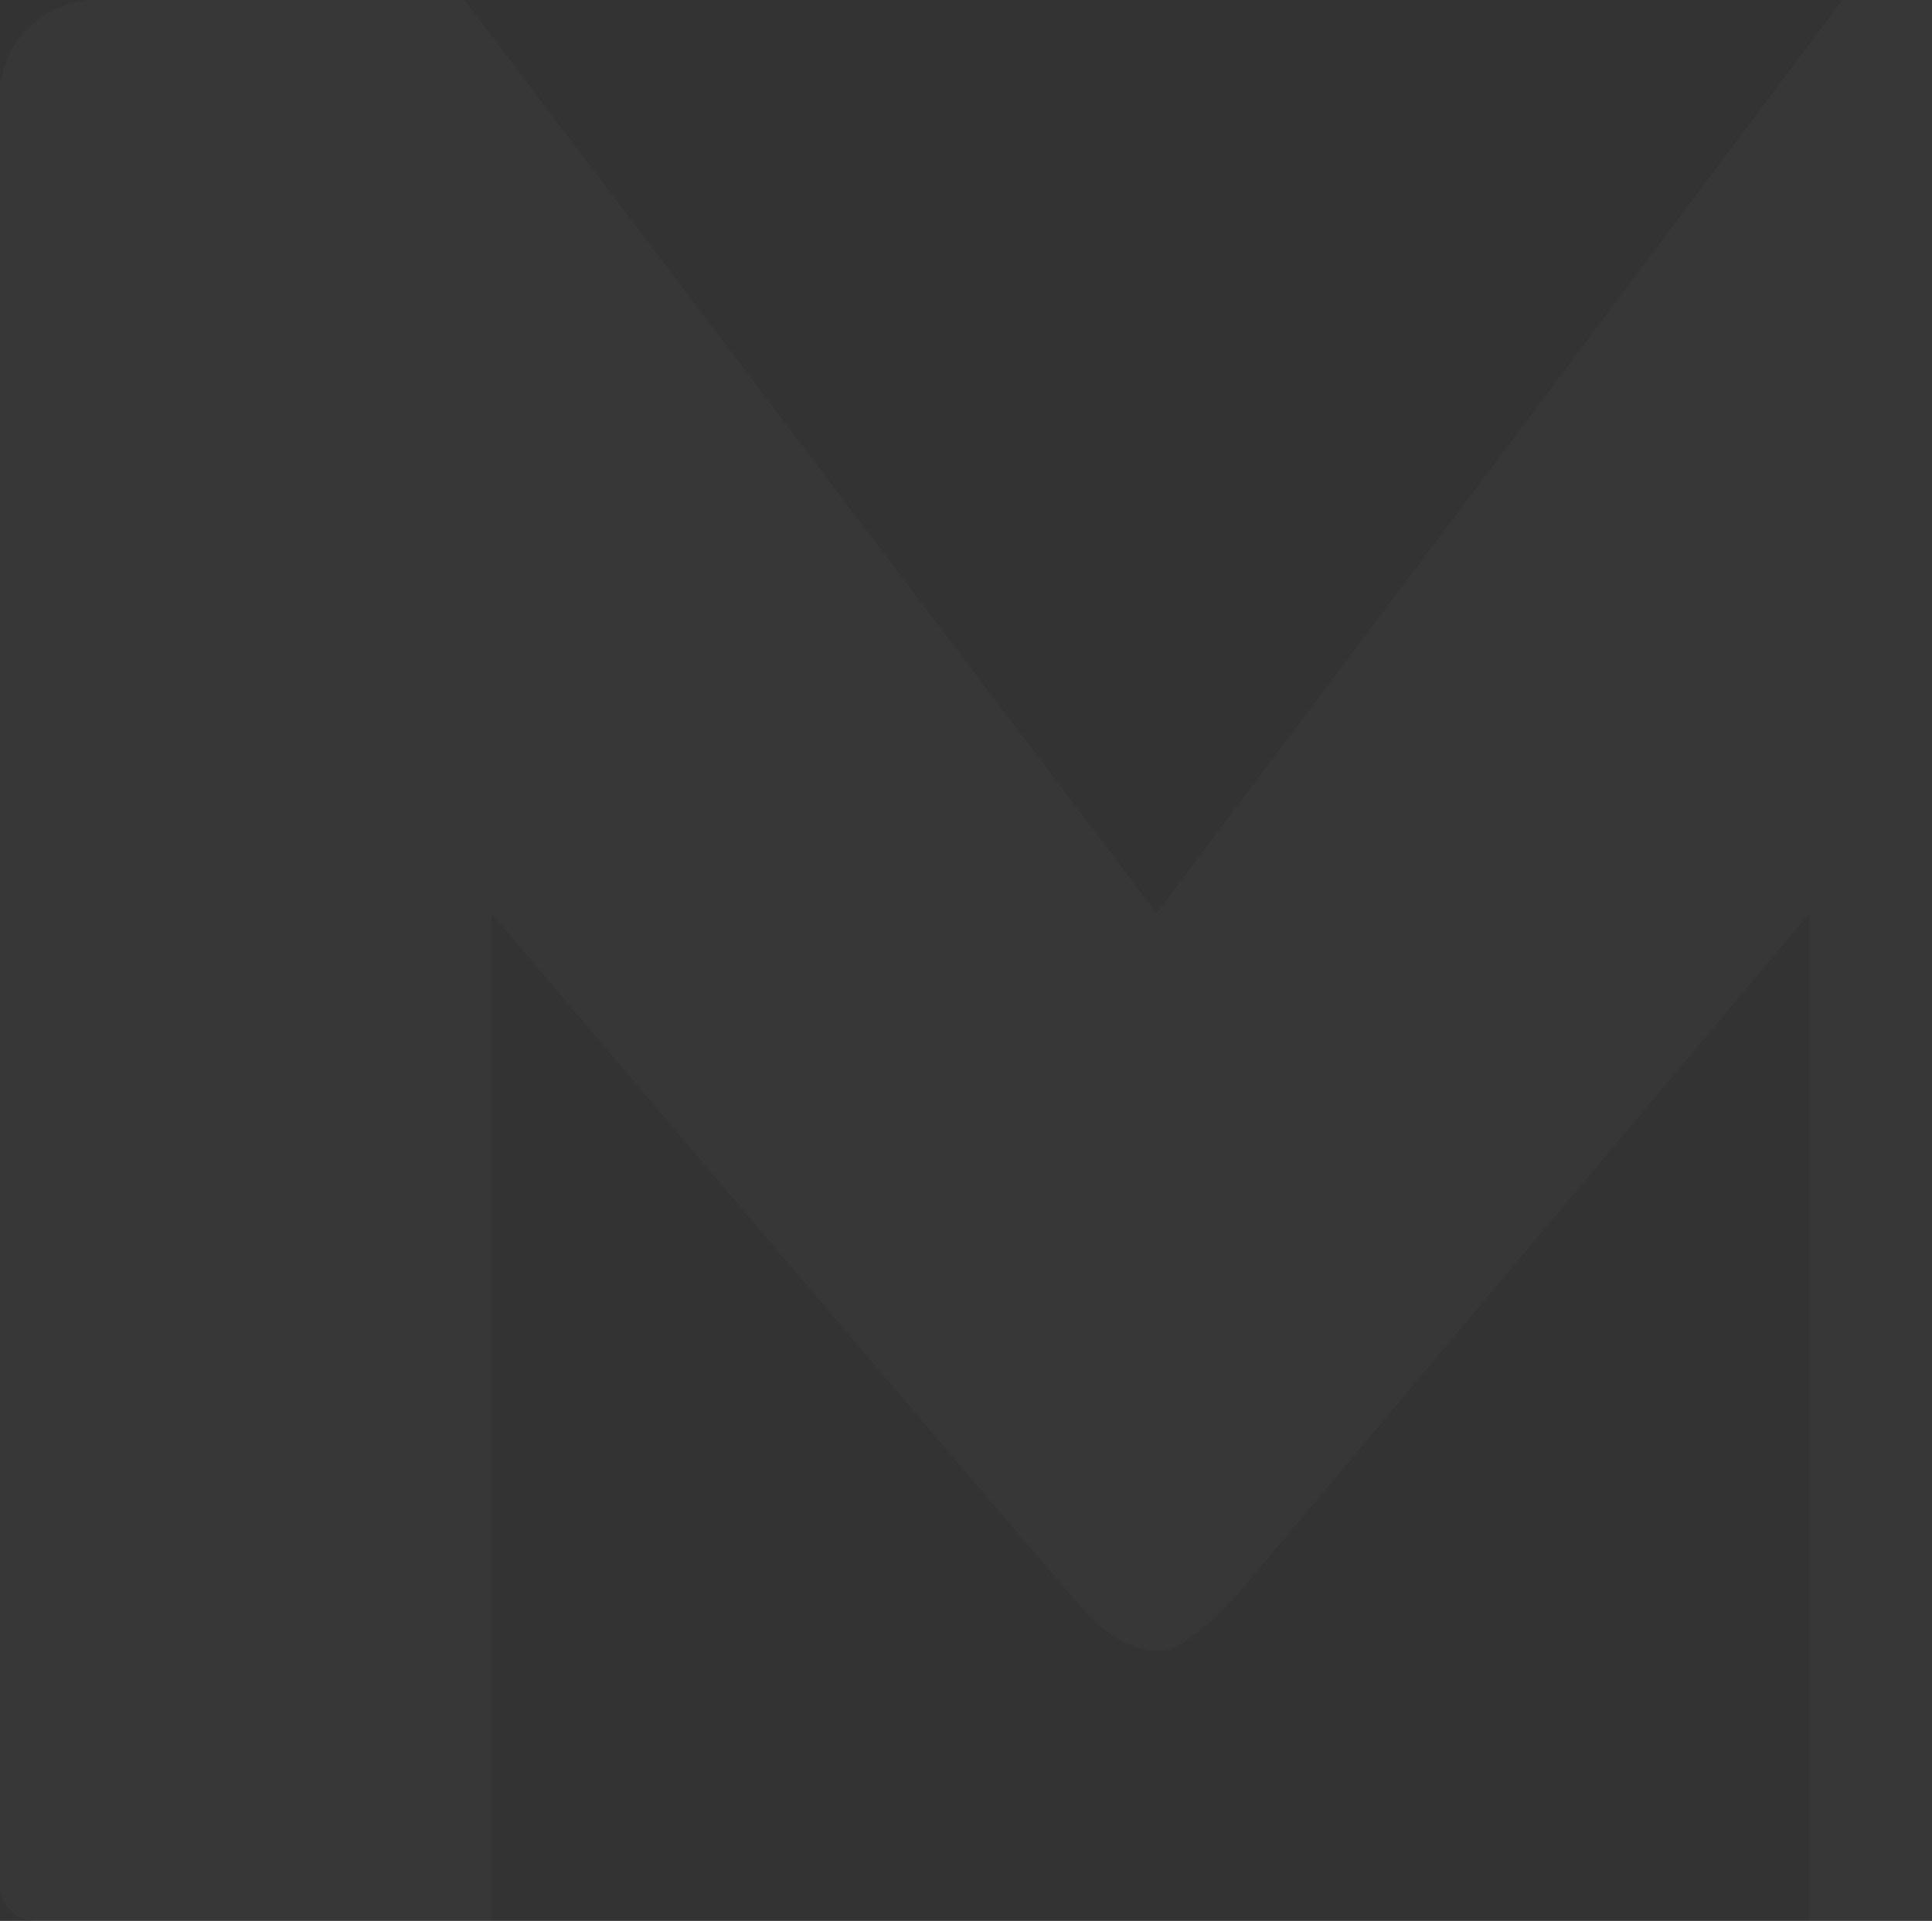 <?xml version="1.0" encoding="UTF-8"?> <svg xmlns="http://www.w3.org/2000/svg" width="353" height="351" viewBox="0 0 353 351" fill="none"><rect x="0" y="0" width="353" height="351" fill="#333333" stroke="none"/> <path d="M404.247 329.611C404.247 336.338 398.802 341.792 392.084 341.792C385.366 341.792 379.921 336.338 379.921 329.611C379.921 322.883 385.366 317.429 392.084 317.429C398.802 317.429 404.247 322.883 404.247 329.611Z" fill="white"></path> <path d="M211.35 166.884L84.859 0H16.674L16.635 0.022C8.377 0.435 1.625 6.573 0.254 14.554L0 14.891V344.55C0 348.112 2.883 350.999 6.439 350.999H16.672L89.793 351V166.884C89.793 166.884 195.844 292.075 198.605 294.84C201.366 297.605 205.623 301.665 211.783 301.665C217.943 301.665 228.343 288.671 228.343 288.671L330.619 166.884V351H407.512L411.699 350.999C416.836 350.999 421 346.828 421 341.684V307.77C421 307.29 420.964 306.818 420.894 306.357V36.936C420.964 36.298 421 35.65 421 34.993V17.55C421 16.893 420.964 16.245 420.894 15.608V14.891L420.765 14.673C419.424 6.525 412.478 0.269 404.025 0.008L404.007 0H336.634L211.35 166.884Z" fill="white" fill-opacity="0.02"></path> </svg> 